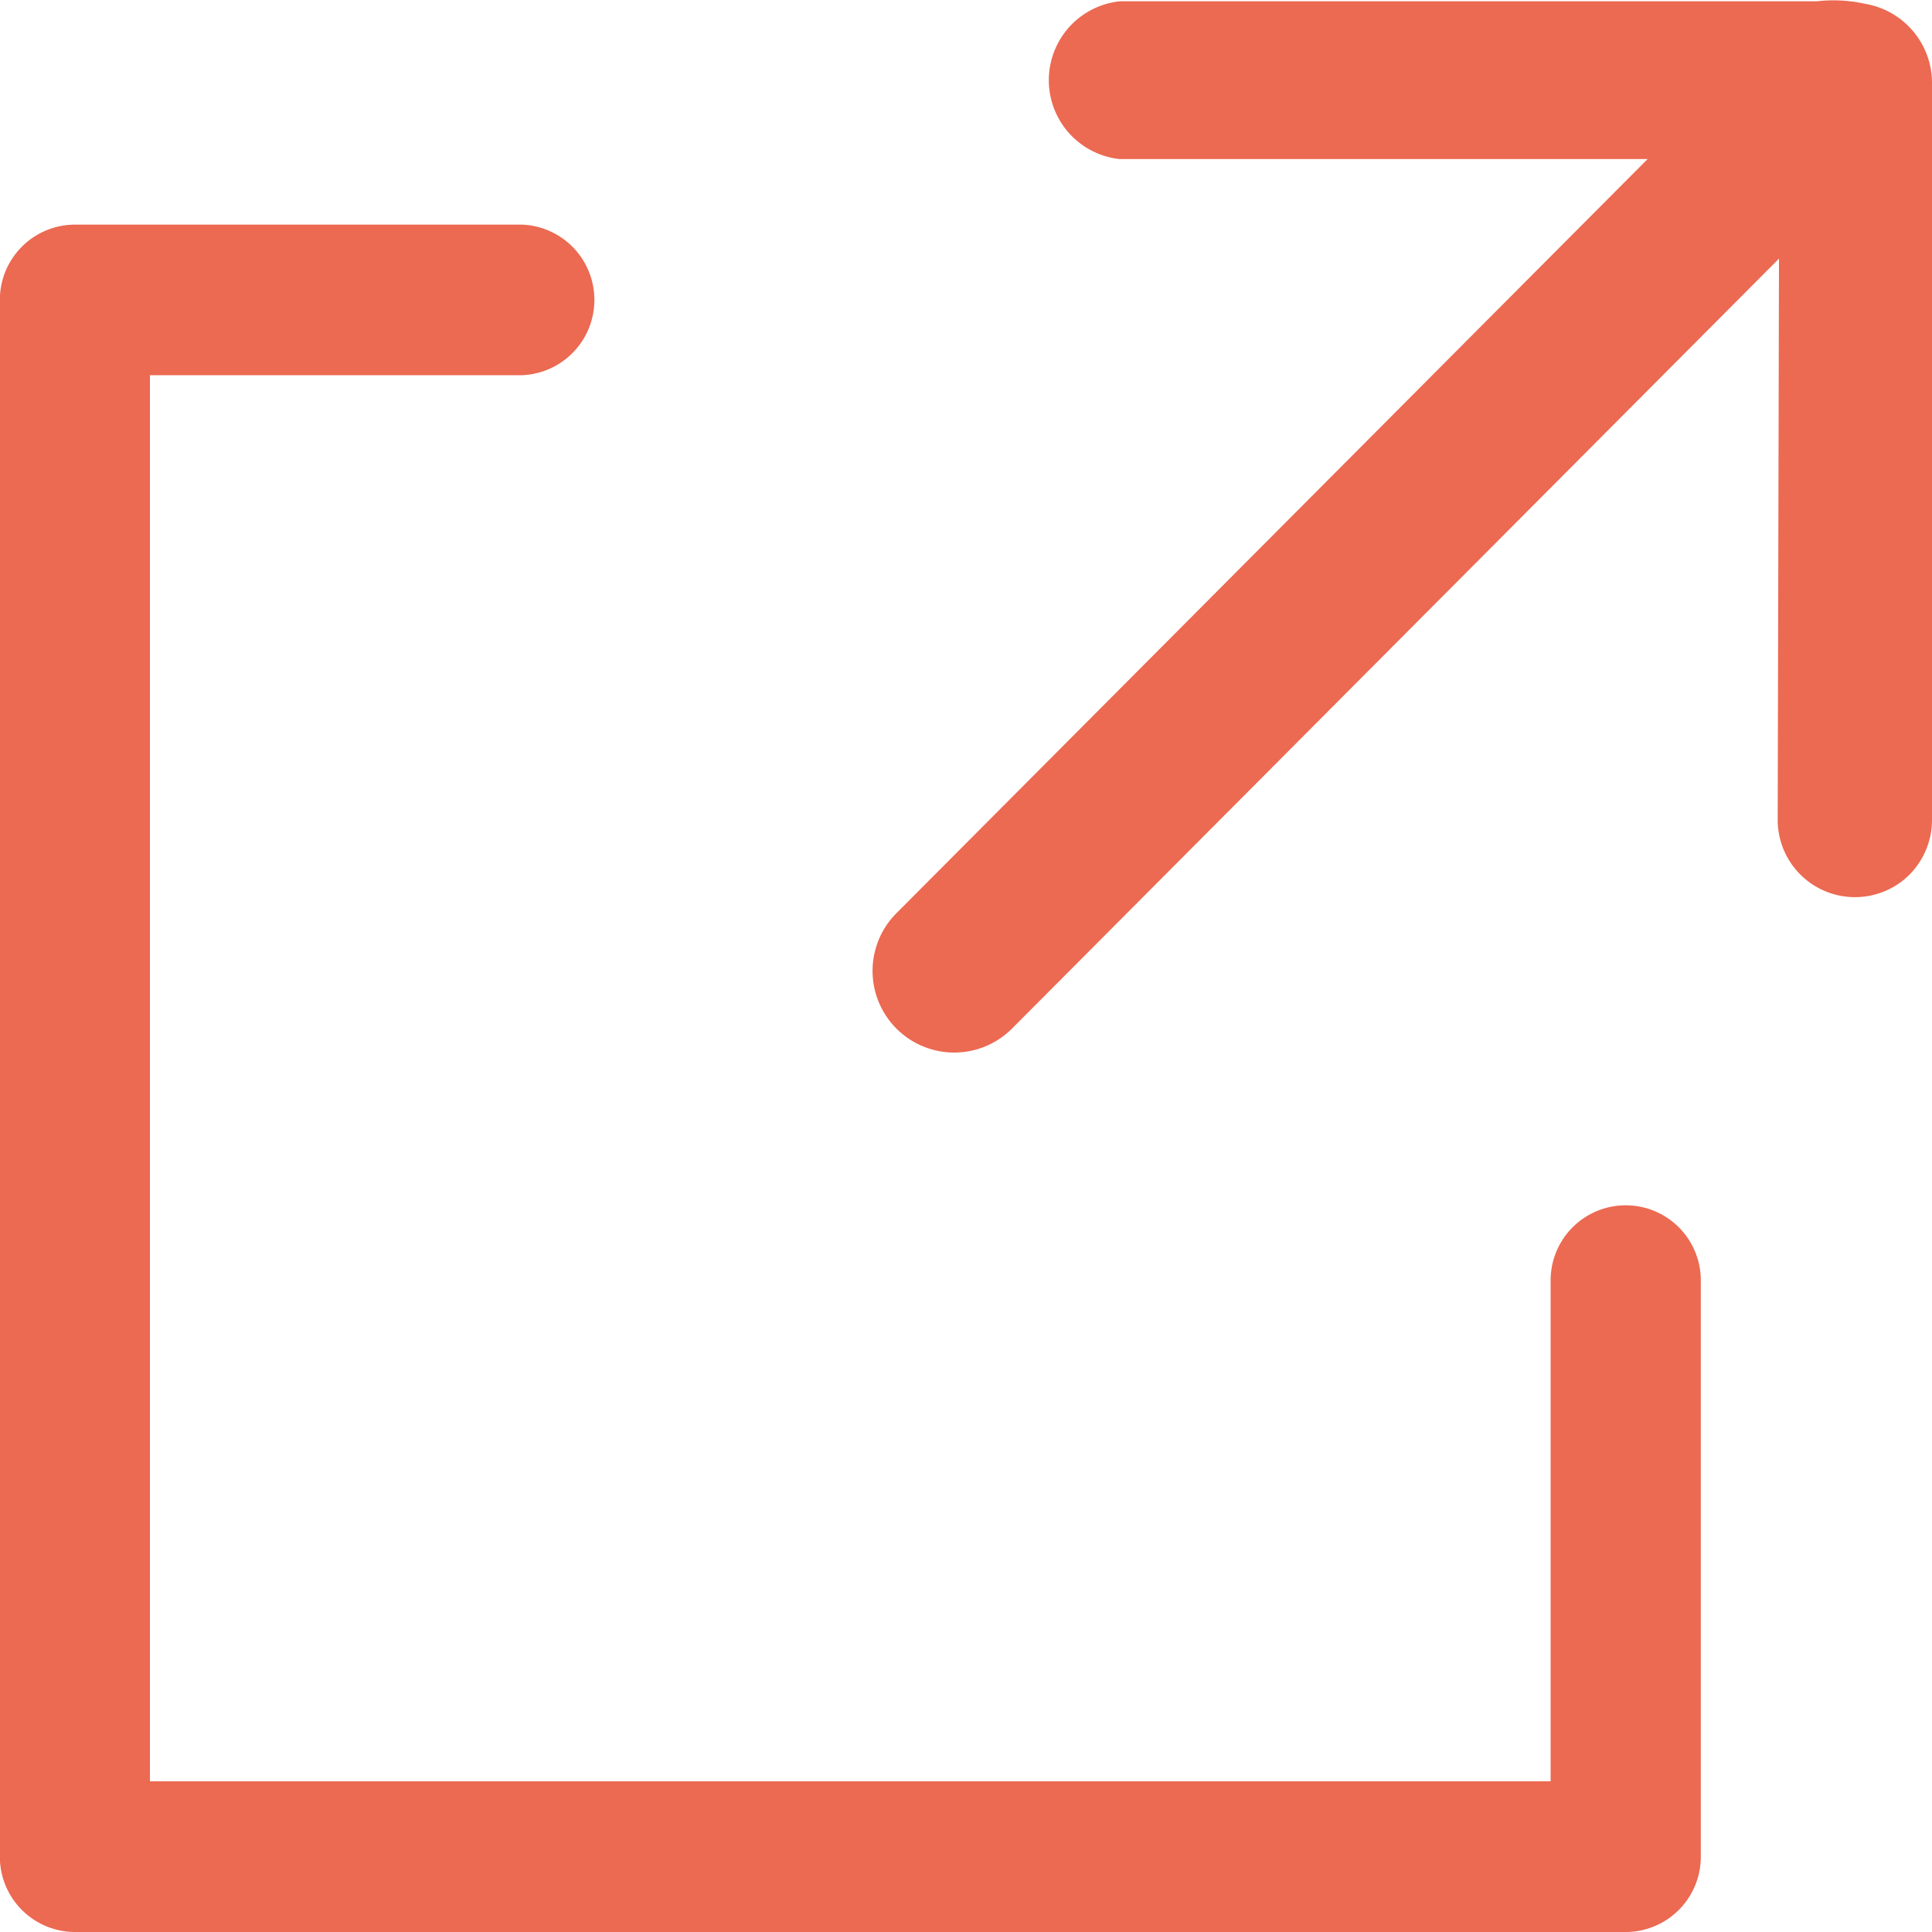 <svg xmlns="http://www.w3.org/2000/svg" width="15" height="15" viewBox="0 0 15 15">
  <defs>
    <style>
      .cls-1 {
        fill: #EC6952;
        fill-rule: evenodd;
      }
    </style>
  </defs>
  <path id="Form_2" data-name="Form 2" class="cls-1" d="M340.692,584.235l4.1,0-5.83,5.853a0.633,0.633,0,0,0,.893.9l5.957-5.98-0.01,4.363a0.6,0.6,0,0,0,1.022.421,0.606,0.606,0,0,0,.176-0.43v-5.724a0.623,0.623,0,0,0-.517-0.608,1.141,1.141,0,0,0-.377-0.02h-5.411A0.616,0.616,0,0,0,340.692,584.235ZM344.622,598h-12.04a0.584,0.584,0,0,1-.583-0.585V585.329a0.584,0.584,0,0,1,.583-0.585h3.472a0.585,0.585,0,0,1,0,1.169h-2.89V596.83h10.875v-3.889a0.583,0.583,0,1,1,1.166,0v4.474A0.584,0.584,0,0,1,344.622,598Z" transform="translate(-332 -583)"/>
</svg>
